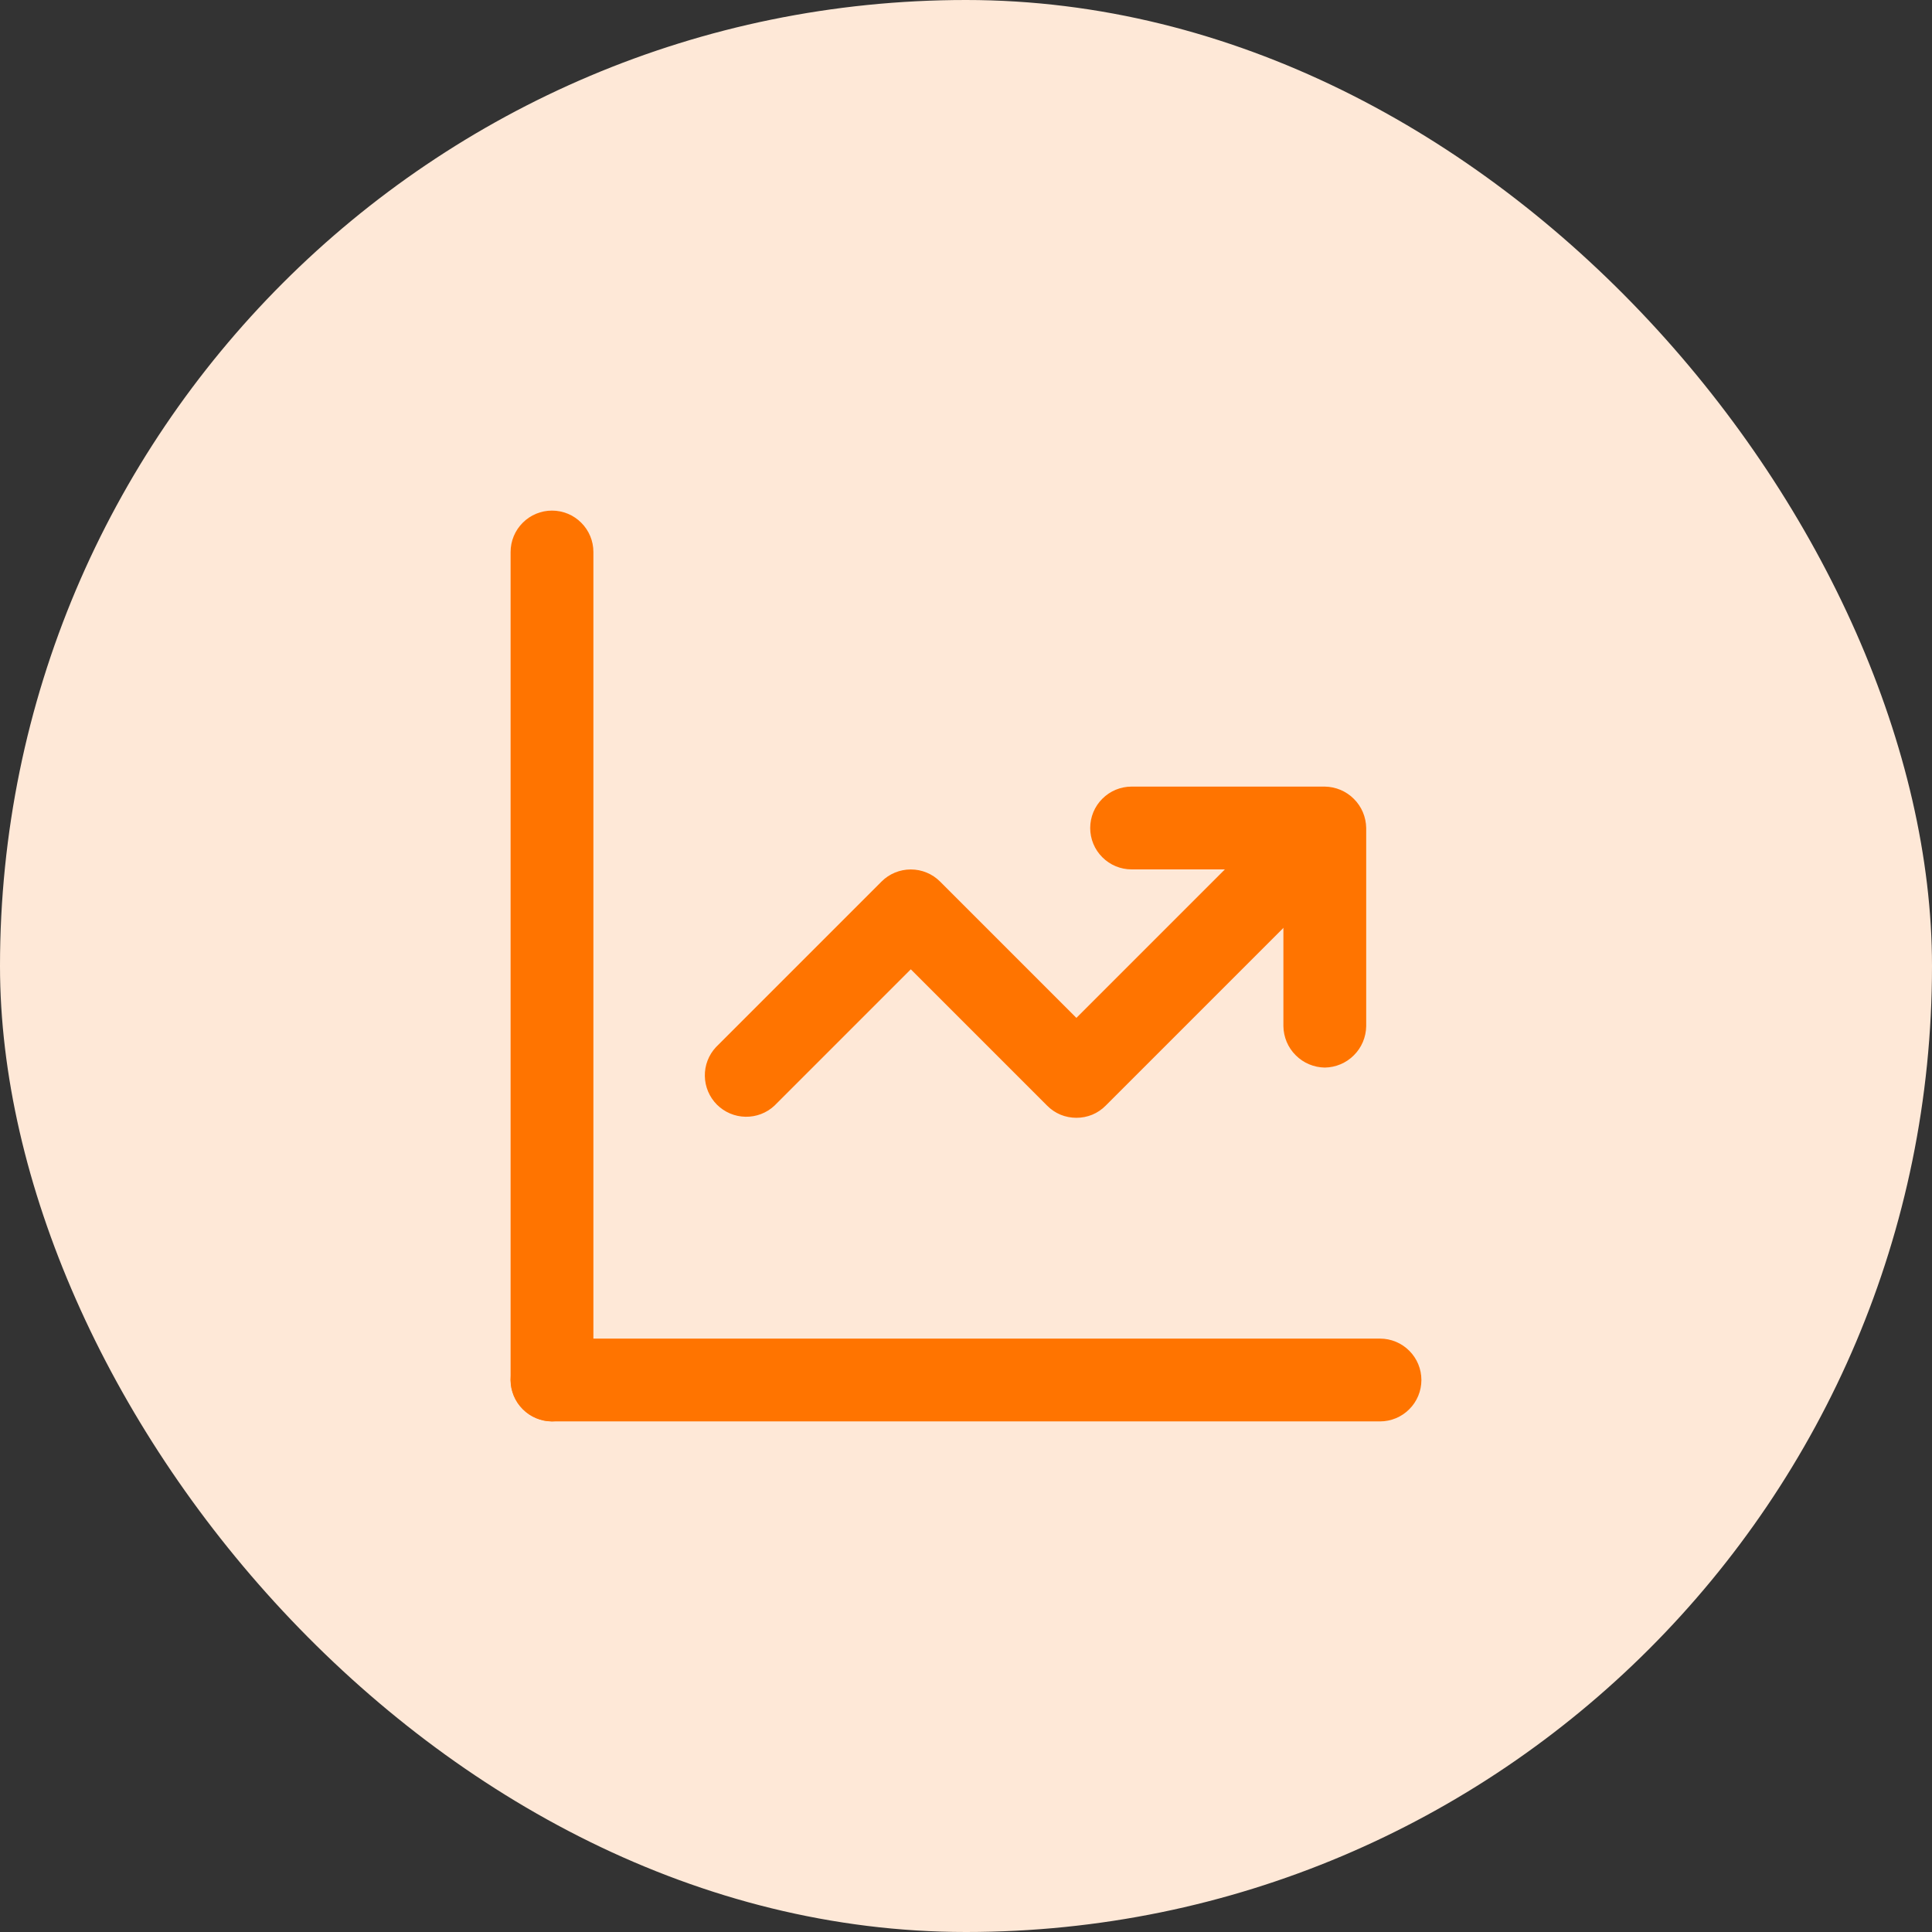 <svg width="35" height="35" viewBox="0 0 35 35" fill="none" xmlns="http://www.w3.org/2000/svg">
<rect x="0" y="0" width="35" height="35" fill="#333333" stroke="none"/>
<rect width="35" height="35" rx="17.5" fill="#FEE8D7"/>
<path d="M10 25.75C9.802 25.747 9.613 25.668 9.473 25.527C9.332 25.387 9.253 25.198 9.25 25V10C9.25 9.801 9.329 9.61 9.47 9.47C9.61 9.329 9.801 9.25 10 9.25C10.199 9.25 10.39 9.329 10.53 9.47C10.671 9.61 10.75 9.801 10.75 10V25C10.747 25.198 10.668 25.387 10.527 25.527C10.387 25.668 10.198 25.747 10 25.75Z" fill="#FF7400"/>
<path d="M25 25.75H10C9.801 25.75 9.61 25.671 9.47 25.53C9.329 25.39 9.25 25.199 9.25 25C9.25 24.801 9.329 24.61 9.47 24.47C9.61 24.329 9.801 24.25 10 24.25H25C25.199 24.25 25.39 24.329 25.53 24.47C25.671 24.61 25.75 24.801 25.75 25C25.75 25.199 25.671 25.39 25.53 25.53C25.39 25.671 25.199 25.75 25 25.75ZM19.5 20.25C19.401 20.25 19.304 20.231 19.213 20.194C19.122 20.156 19.039 20.1 18.97 20.03L16.5 17.56L14.03 20.03C13.888 20.163 13.7 20.235 13.505 20.231C13.311 20.228 13.126 20.149 12.988 20.012C12.851 19.874 12.772 19.689 12.769 19.494C12.765 19.3 12.838 19.112 12.97 18.97L15.97 15.97C16.111 15.829 16.301 15.751 16.5 15.751C16.699 15.751 16.889 15.829 17.03 15.97L19.5 18.44L22.97 14.97C23.112 14.838 23.3 14.765 23.494 14.769C23.689 14.772 23.874 14.851 24.012 14.988C24.149 15.126 24.228 15.311 24.231 15.505C24.235 15.7 24.163 15.888 24.03 16.03L20.03 20.03C19.961 20.1 19.878 20.156 19.787 20.194C19.696 20.231 19.599 20.25 19.5 20.25Z" fill="#FF7400"/>
<path d="M24 19.34C23.802 19.337 23.613 19.258 23.473 19.117C23.332 18.977 23.253 18.788 23.25 18.59V15.75H20.5C20.301 15.75 20.11 15.671 19.97 15.53C19.829 15.39 19.75 15.199 19.75 15C19.75 14.801 19.829 14.61 19.97 14.47C20.11 14.329 20.301 14.25 20.5 14.25H24C24.198 14.253 24.387 14.332 24.527 14.473C24.668 14.613 24.747 14.802 24.75 15V18.59C24.747 18.788 24.668 18.977 24.527 19.117C24.387 19.258 24.198 19.337 24 19.34Z" fill="#FF7400"/>
</svg>
